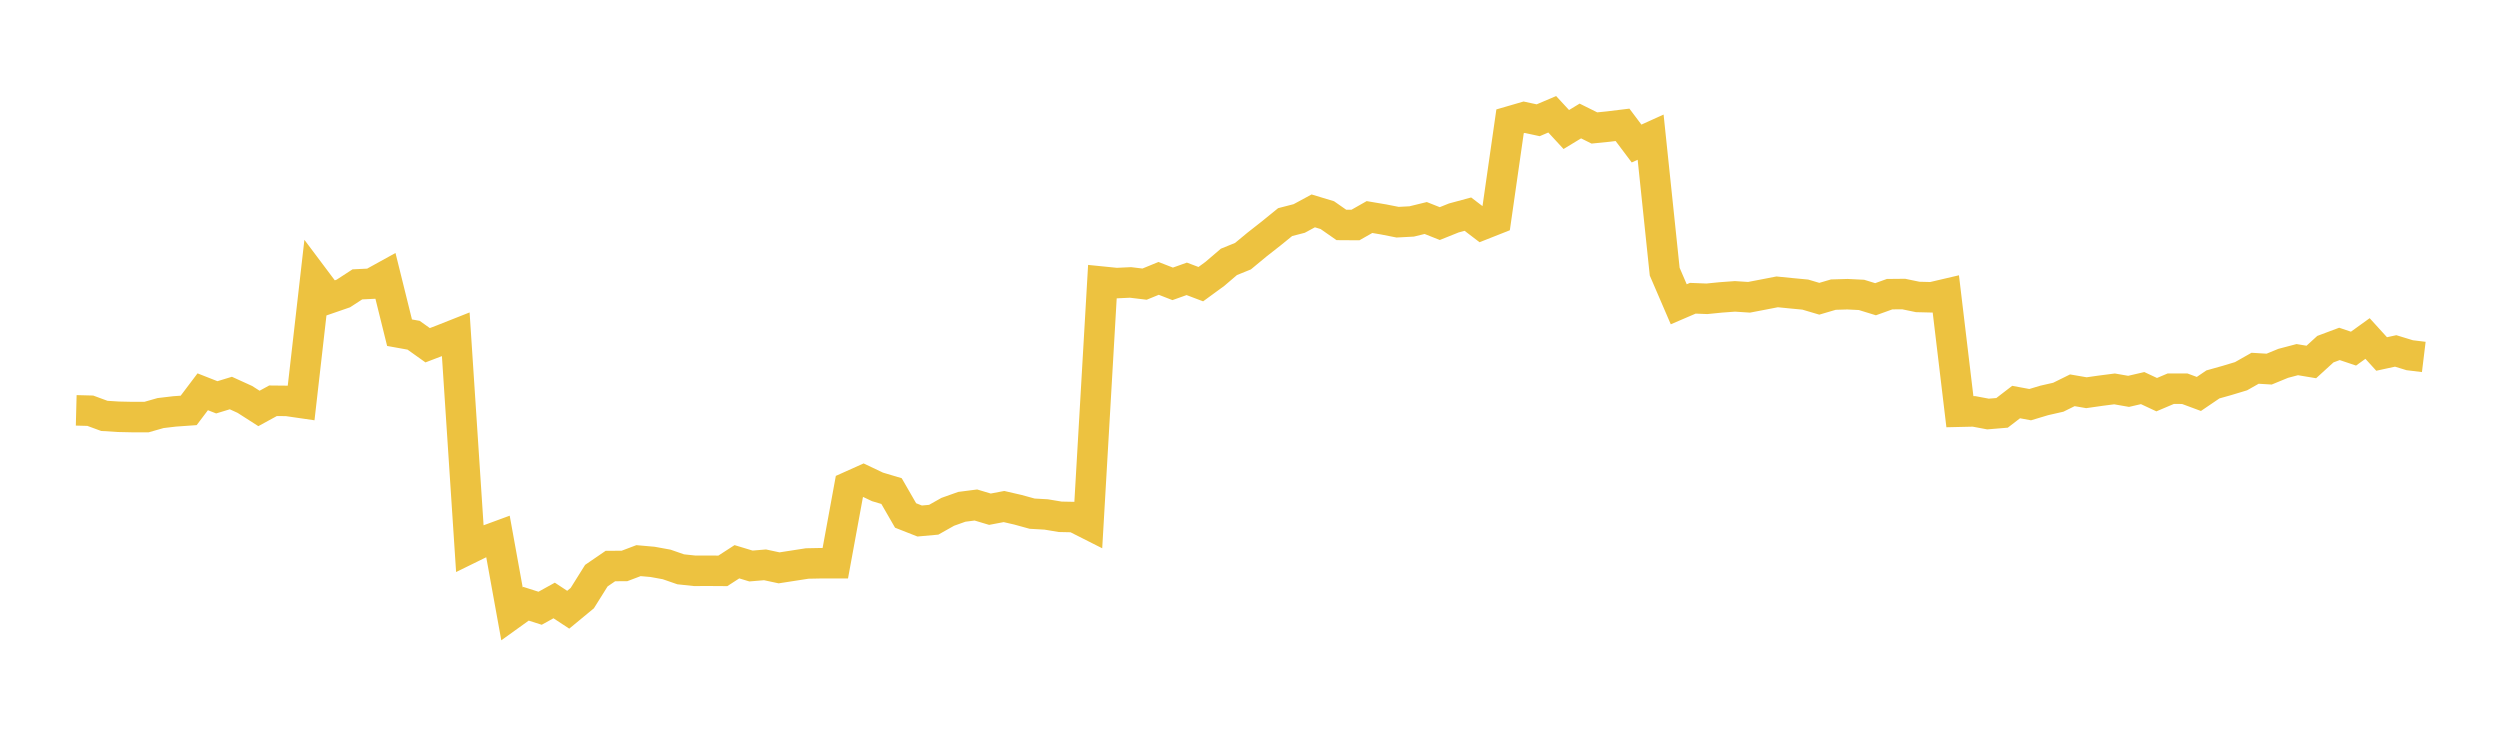 <svg width="164" height="48" xmlns="http://www.w3.org/2000/svg" xmlns:xlink="http://www.w3.org/1999/xlink"><path fill="none" stroke="rgb(237,194,64)" stroke-width="2" d="M5,26.919L5.922,26.943L6.844,27.282L7.766,27.34L8.689,27.36L9.611,27.36L10.533,27.097L11.455,26.988L12.377,26.923L13.299,25.701L14.222,26.064L15.144,25.783L16.066,26.203L16.988,26.794L17.91,26.29L18.832,26.299L19.754,26.433L20.677,18.343L21.599,19.572L22.521,19.254L23.443,18.655L24.365,18.61L25.287,18.101L26.21,21.825L27.132,21.991L28.054,22.648L28.976,22.295L29.898,21.93L30.82,35.97L31.743,35.517L32.665,35.178L33.587,40.269L34.509,39.607L35.431,39.901L36.353,39.391L37.275,39.998L38.198,39.236L39.12,37.763L40.042,37.132L40.964,37.127L41.886,36.778L42.808,36.859L43.731,37.027L44.653,37.347L45.575,37.445L46.497,37.442L47.419,37.448L48.341,36.851L49.263,37.13L50.186,37.053L51.108,37.251L52.03,37.108L52.952,36.965L53.874,36.947L54.796,36.947L55.719,31.916L56.641,31.502L57.563,31.94L58.485,32.215L59.407,33.815L60.329,34.178L61.251,34.095L62.174,33.575L63.096,33.247L64.018,33.128L64.94,33.404L65.862,33.229L66.784,33.442L67.707,33.696L68.629,33.748L69.551,33.902L70.473,33.921L71.395,34.387L72.317,18.478L73.24,18.571L74.162,18.528L75.084,18.639L76.006,18.262L76.928,18.621L77.85,18.292L78.772,18.641L79.695,17.967L80.617,17.179L81.539,16.805L82.461,16.042L83.383,15.319L84.305,14.57L85.228,14.332L86.15,13.834L87.072,14.113L87.994,14.756L88.916,14.762L89.838,14.238L90.76,14.394L91.683,14.576L92.605,14.527L93.527,14.301L94.449,14.667L95.371,14.297L96.293,14.048L97.216,14.752L98.138,14.388L99.06,7.958L99.982,7.69L100.904,7.889L101.826,7.497L102.749,8.496L103.671,7.937L104.593,8.395L105.515,8.302L106.437,8.189L107.359,9.416L108.281,8.998L109.204,17.821L110.126,19.961L111.048,19.565L111.97,19.601L112.892,19.509L113.814,19.442L114.737,19.502L115.659,19.325L116.581,19.146L117.503,19.238L118.425,19.325L119.347,19.598L120.269,19.327L121.192,19.3L122.114,19.345L123.036,19.629L123.958,19.298L124.88,19.289L125.802,19.48L126.725,19.503L127.647,19.287L128.569,27.008L129.491,26.987L130.413,27.16L131.335,27.083L132.257,26.374L133.18,26.545L134.102,26.268L135.024,26.058L135.946,25.603L136.868,25.762L137.79,25.631L138.713,25.512L139.635,25.673L140.557,25.459L141.479,25.89L142.401,25.499L143.323,25.501L144.246,25.843L145.168,25.217L146.09,24.958L147.012,24.68L147.934,24.158L148.856,24.214L149.778,23.835L150.701,23.592L151.623,23.746L152.545,22.905L153.467,22.56L154.389,22.87L155.311,22.206L156.234,23.221L157.156,23.021L158.078,23.303L159,23.415"></path></svg>